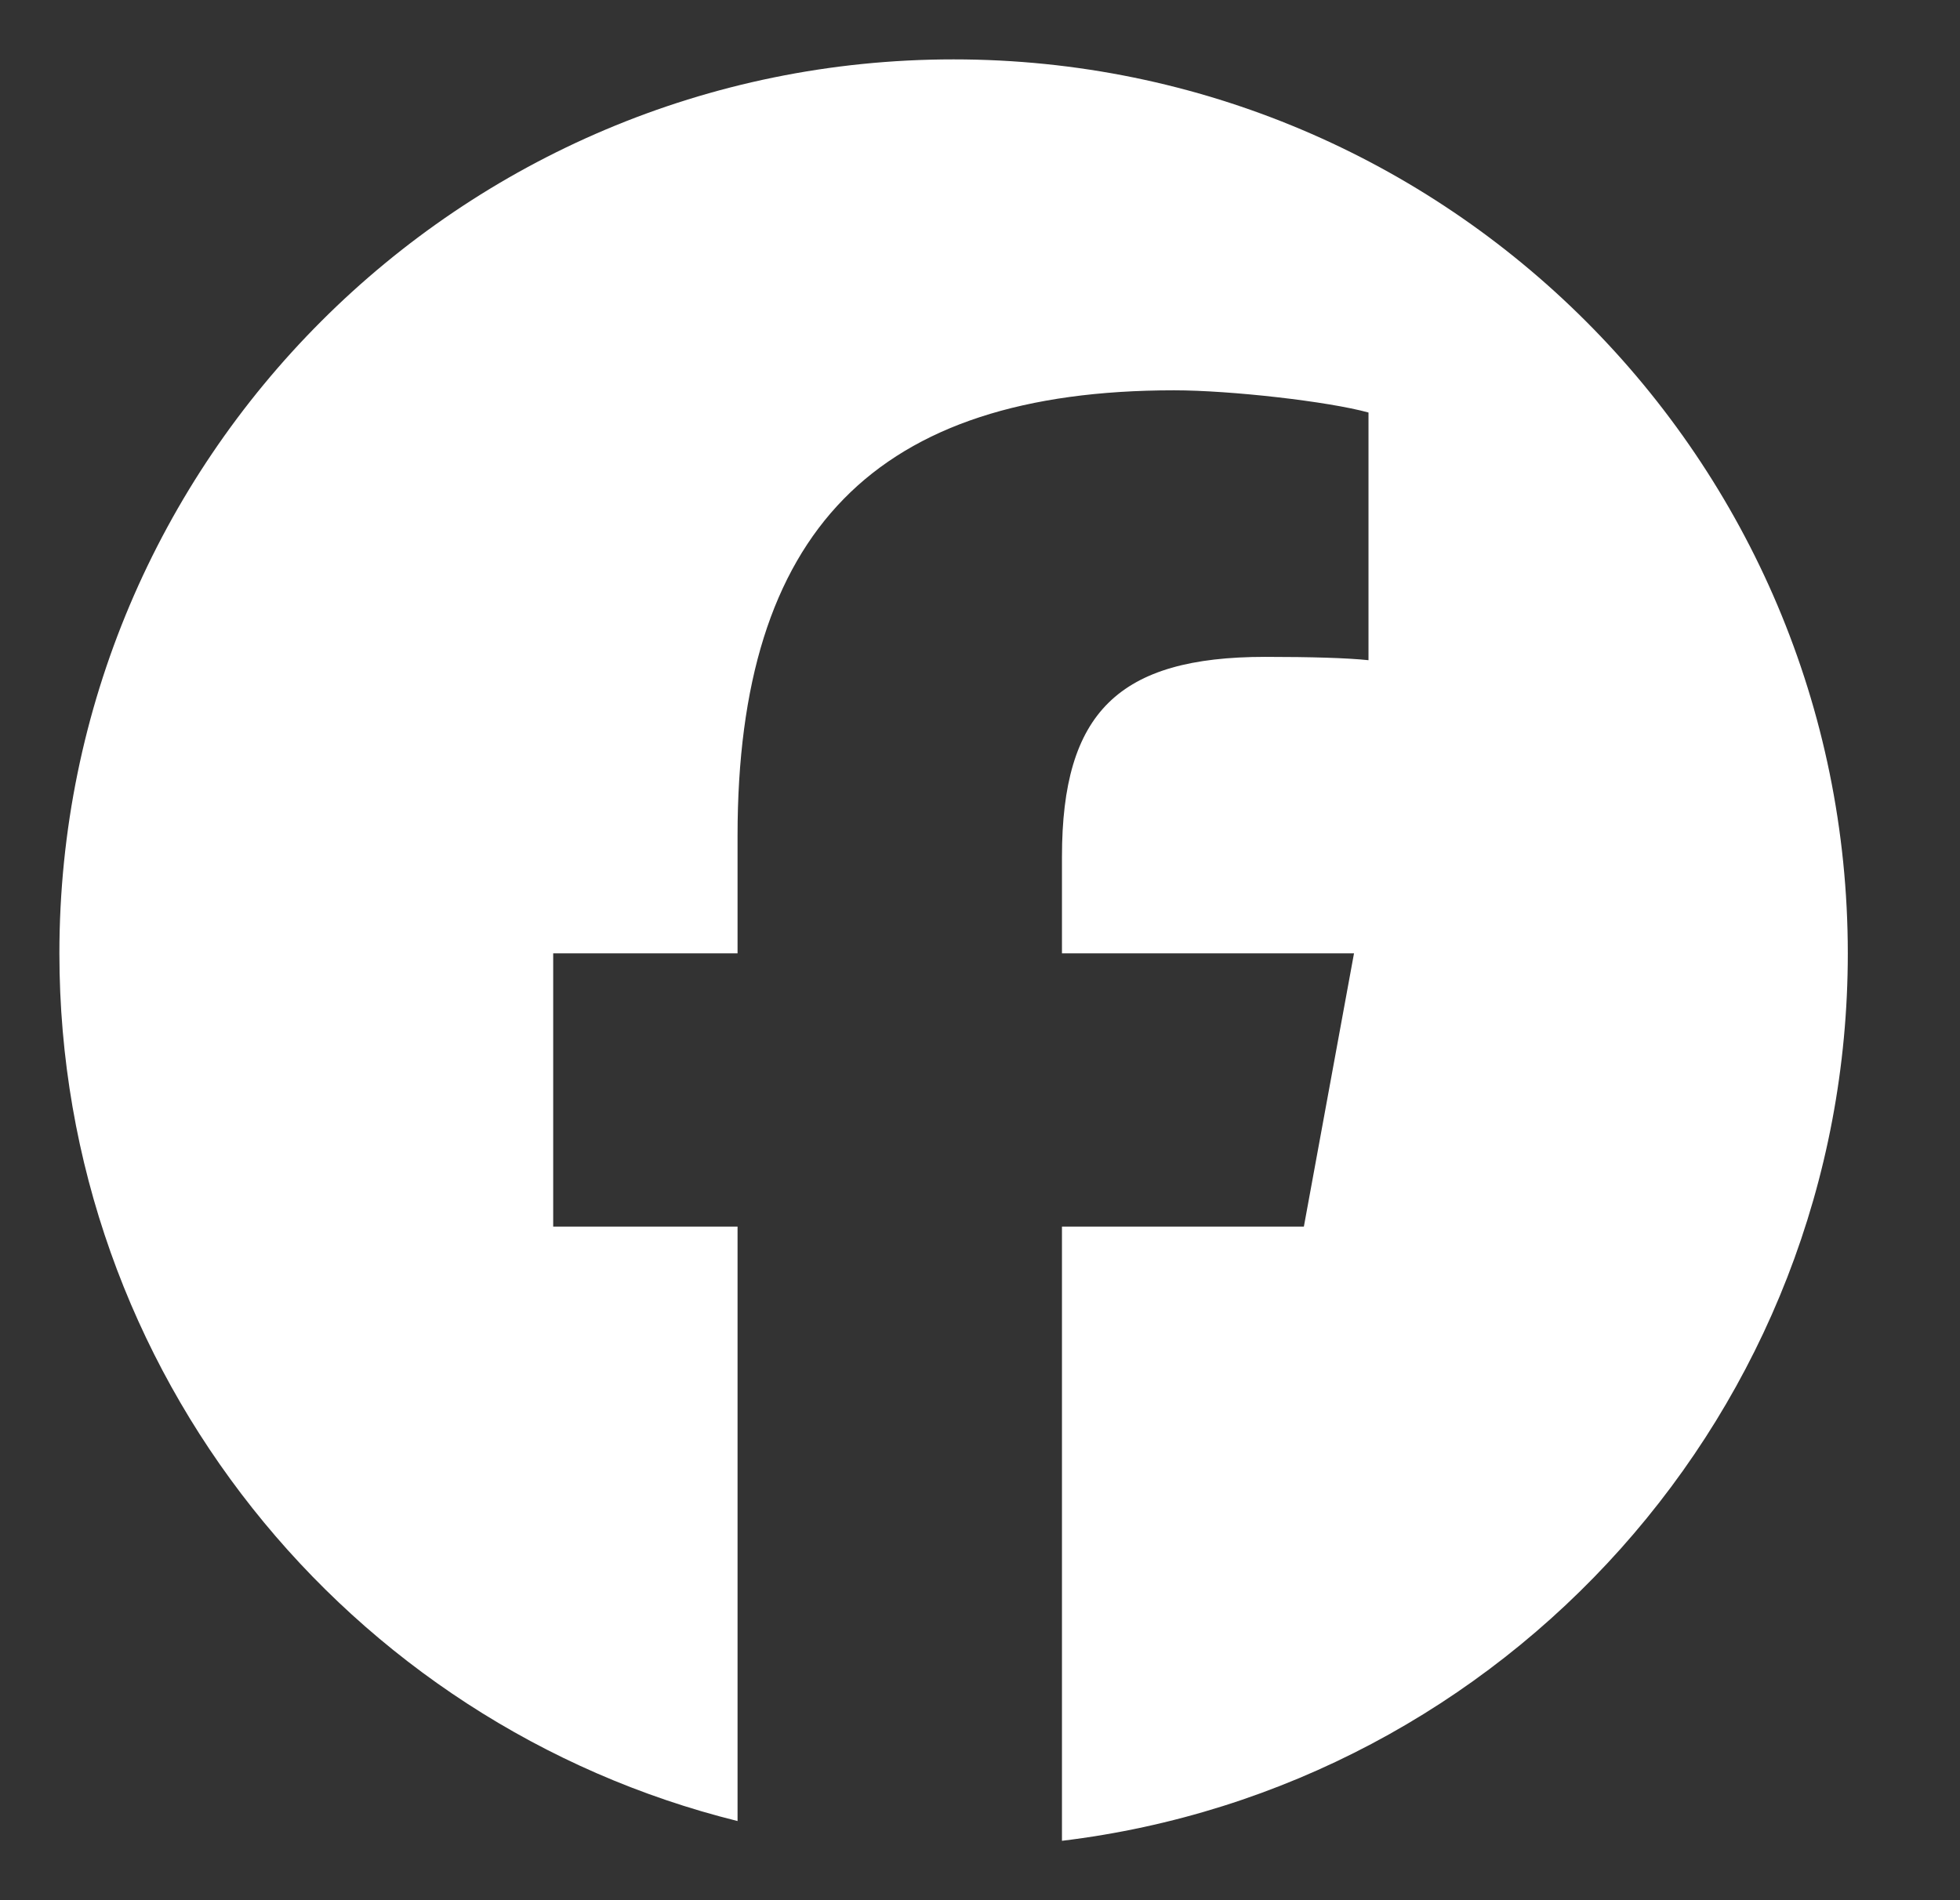 <svg width="33" height="32" viewBox="0 0 33 32" fill="none" xmlns="http://www.w3.org/2000/svg">
<rect x="0" y="0" width="33" height="32" fill="#333333" stroke="none"/>
<path d="M16.055 1C7.74 1 1 7.74 1 16.055C1 23.115 5.861 29.04 12.418 30.667V20.656H9.314V16.055H12.418V14.073C12.418 8.948 14.738 6.573 19.768 6.573C20.722 6.573 22.368 6.761 23.041 6.947V11.118C22.686 11.08 22.069 11.062 21.302 11.062C18.834 11.062 17.88 11.997 17.88 14.428V16.055H22.797L21.953 20.656H17.88V31C25.334 30.1 31.111 23.753 31.111 16.055C31.11 7.74 24.37 1 16.055 1Z" fill="white"/>
</svg>

